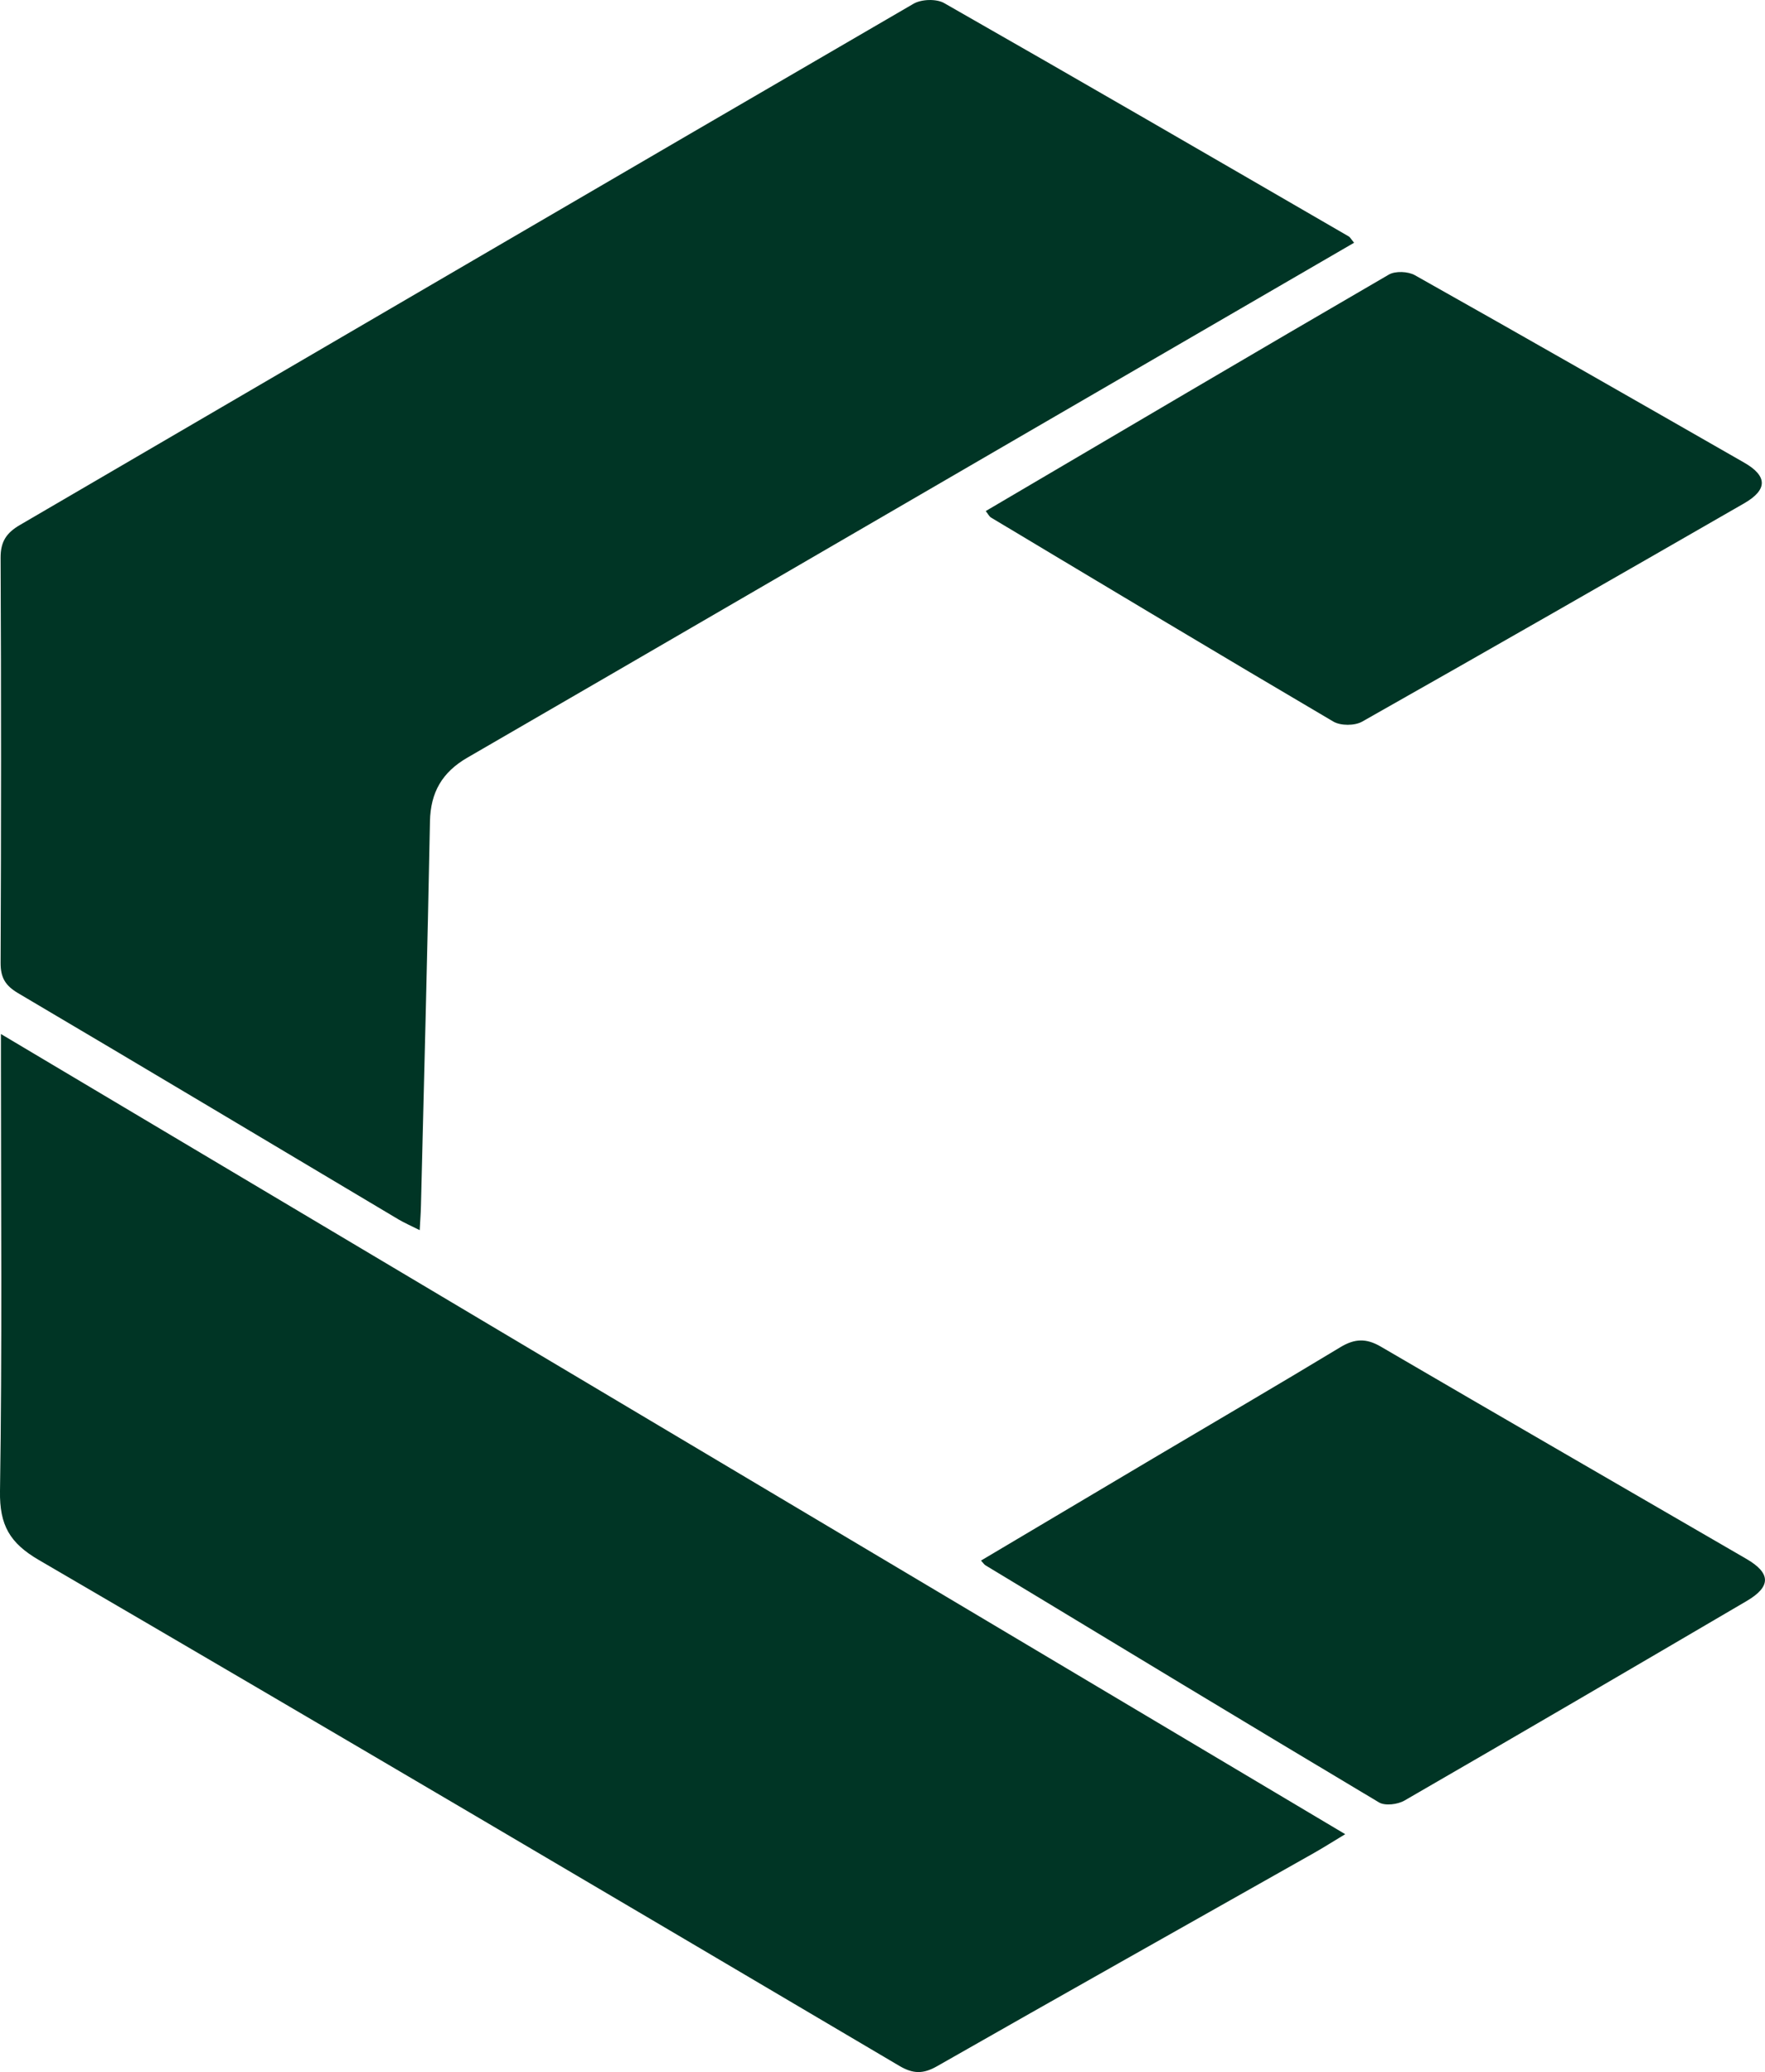 <?xml version="1.0" encoding="UTF-8"?><svg id="a" xmlns="http://www.w3.org/2000/svg" viewBox="0 0 414.24 486.33"><defs><style>.c{fill:#003525;stroke-width:0px;}</style></defs><g id="b"><path class="c" d="m317.81,56.97c-25.51,14.81-50.82,29.5-76.12,44.2-44,25.56-87.98,51.17-132.02,76.67-5.88,3.41-8.63,8.11-8.76,14.97-.57,30.13-1.38,60.26-2.12,90.39-.04,1.65-.17,3.3-.29,5.53-2.02-1.02-3.56-1.68-4.99-2.53-29.73-17.7-59.42-35.48-89.22-53.07-3.02-1.78-4.17-3.64-4.15-7.18.14-31.68.15-63.36,0-95.03-.02-3.84,1.41-5.88,4.55-7.71C74.59,82.42,144.44,41.55,214.4.88c1.86-1.08,5.37-1.2,7.2-.15,31.74,18.1,63.34,36.45,94.96,54.77.31.18.49.57,1.24,1.48Z"/><path class="c" d="m.23,242.7c105.47,62.78,210.09,125.06,315.49,187.8-2.96,1.78-5.15,3.18-7.4,4.45-29.48,16.66-59,33.25-88.41,50.02-3.28,1.87-5.65,1.8-8.89-.12-67.22-39.69-134.44-79.37-201.88-118.69C2.29,362.17-.12,357.98,0,350.01c.52-33.4.22-66.81.22-100.22v-7.09Z"/><path class="c" d="m230.24,366.28c13.54-8.04,26.99-16.04,40.45-24.02,14.64-8.68,29.34-17.26,43.89-26.06,3.36-2.03,6.07-2.14,9.5-.13,28.55,16.69,57.2,33.21,85.8,49.82,5.78,3.36,5.82,6.51.03,9.9-26.72,15.67-53.45,31.32-80.27,46.81-1.6.93-4.56,1.3-6,.44-30.86-18.42-61.6-37.05-92.36-55.65-.29-.18-.49-.51-1.04-1.11Z"/><path class="c" d="m231.35,119.95c31.58-18.58,63.02-37.14,94.59-55.49,1.54-.9,4.53-.77,6.14.14,25.83,14.53,51.55,29.25,77.27,43.98,5.5,3.15,5.54,6.37-.01,9.56-29.84,17.17-59.7,34.3-89.66,51.24-1.74.98-5.03.99-6.75-.02-26.87-15.81-53.59-31.86-80.33-47.88-.44-.26-.69-.83-1.24-1.52Z"/></g></svg>